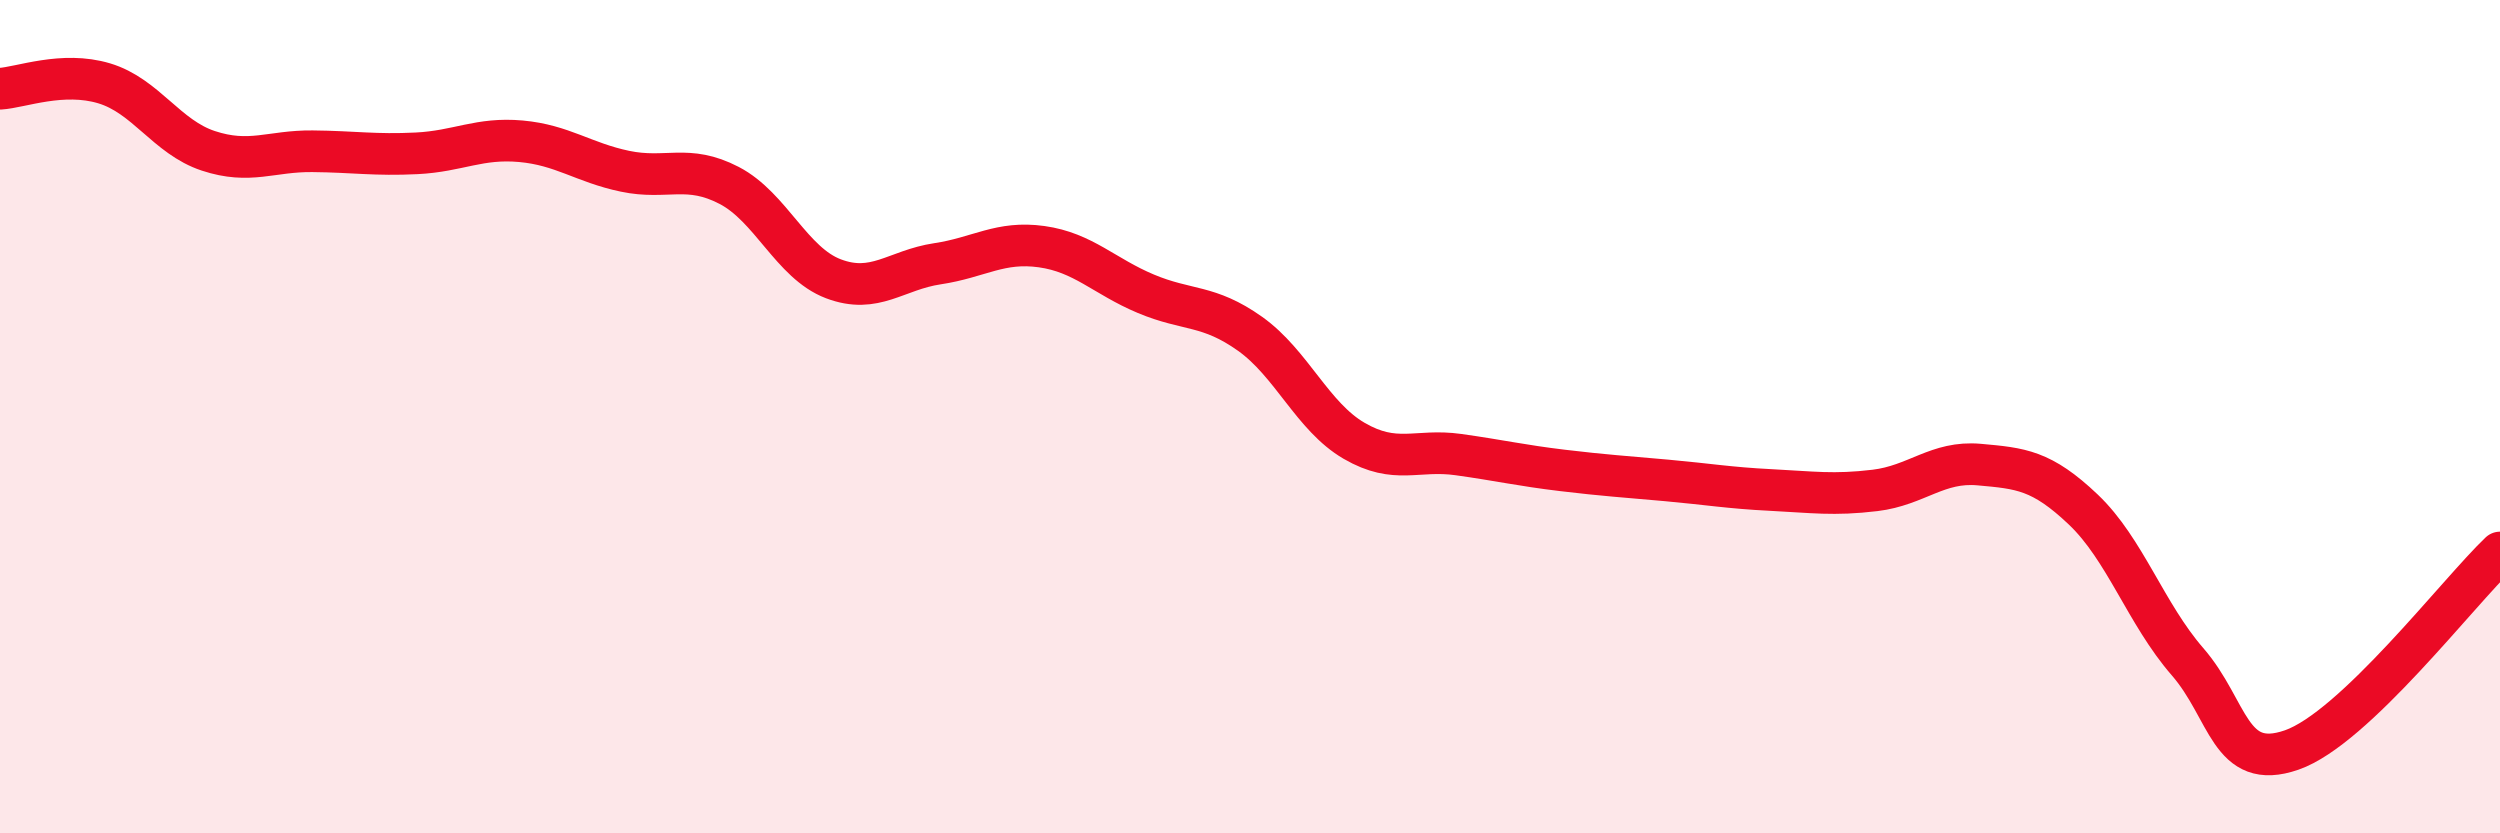 
    <svg width="60" height="20" viewBox="0 0 60 20" xmlns="http://www.w3.org/2000/svg">
      <path
        d="M 0,2.13 C 0.5,2.1 1.5,1.7 2.5,2 C 3.5,2.3 4,3.29 5,3.62 C 6,3.95 6.5,3.62 7.5,3.63 C 8.5,3.64 9,3.73 10,3.68 C 11,3.63 11.5,3.3 12.5,3.39 C 13.5,3.48 14,3.9 15,4.11 C 16,4.32 16.5,3.93 17.5,4.45 C 18.5,4.97 19,6.31 20,6.69 C 21,7.07 21.5,6.48 22.5,6.33 C 23.5,6.18 24,5.78 25,5.92 C 26,6.06 26.5,6.63 27.5,7.05 C 28.5,7.47 29,7.3 30,8.01 C 31,8.72 31.5,10 32.5,10.58 C 33.5,11.16 34,10.77 35,10.91 C 36,11.05 36.5,11.17 37.5,11.29 C 38.5,11.41 39,11.44 40,11.53 C 41,11.62 41.5,11.71 42.5,11.76 C 43.5,11.81 44,11.89 45,11.77 C 46,11.65 46.5,11.06 47.5,11.15 C 48.5,11.24 49,11.28 50,12.23 C 51,13.18 51.5,14.73 52.5,15.88 C 53.5,17.03 53.5,18.52 55,18 C 56.5,17.48 59,14.21 60,13.26L60 20L0 20Z"
        fill="#EB0A25"
        opacity="0.1"
        stroke-linecap="round"
        stroke-linejoin="round"
      />
      <path
        d="M 0,2.13 C 0.5,2.1 1.5,1.7 2.5,2 C 3.5,2.3 4,3.29 5,3.62 C 6,3.95 6.5,3.62 7.5,3.63 C 8.5,3.64 9,3.73 10,3.68 C 11,3.63 11.5,3.3 12.5,3.39 C 13.5,3.48 14,3.9 15,4.11 C 16,4.32 16.5,3.93 17.5,4.45 C 18.5,4.97 19,6.31 20,6.69 C 21,7.07 21.5,6.48 22.5,6.33 C 23.5,6.18 24,5.78 25,5.92 C 26,6.06 26.5,6.63 27.5,7.05 C 28.5,7.47 29,7.3 30,8.01 C 31,8.72 31.5,10 32.5,10.58 C 33.5,11.16 34,10.77 35,10.91 C 36,11.05 36.5,11.17 37.5,11.29 C 38.5,11.41 39,11.44 40,11.53 C 41,11.62 41.5,11.71 42.5,11.76 C 43.5,11.81 44,11.89 45,11.77 C 46,11.65 46.5,11.06 47.5,11.15 C 48.5,11.24 49,11.28 50,12.23 C 51,13.18 51.5,14.73 52.5,15.88 C 53.5,17.03 53.5,18.52 55,18 C 56.5,17.48 59,14.21 60,13.26"
        stroke="#EB0A25"
        stroke-width="1"
        fill="none"
        stroke-linecap="round"
        stroke-linejoin="round"
      />
    </svg>
  